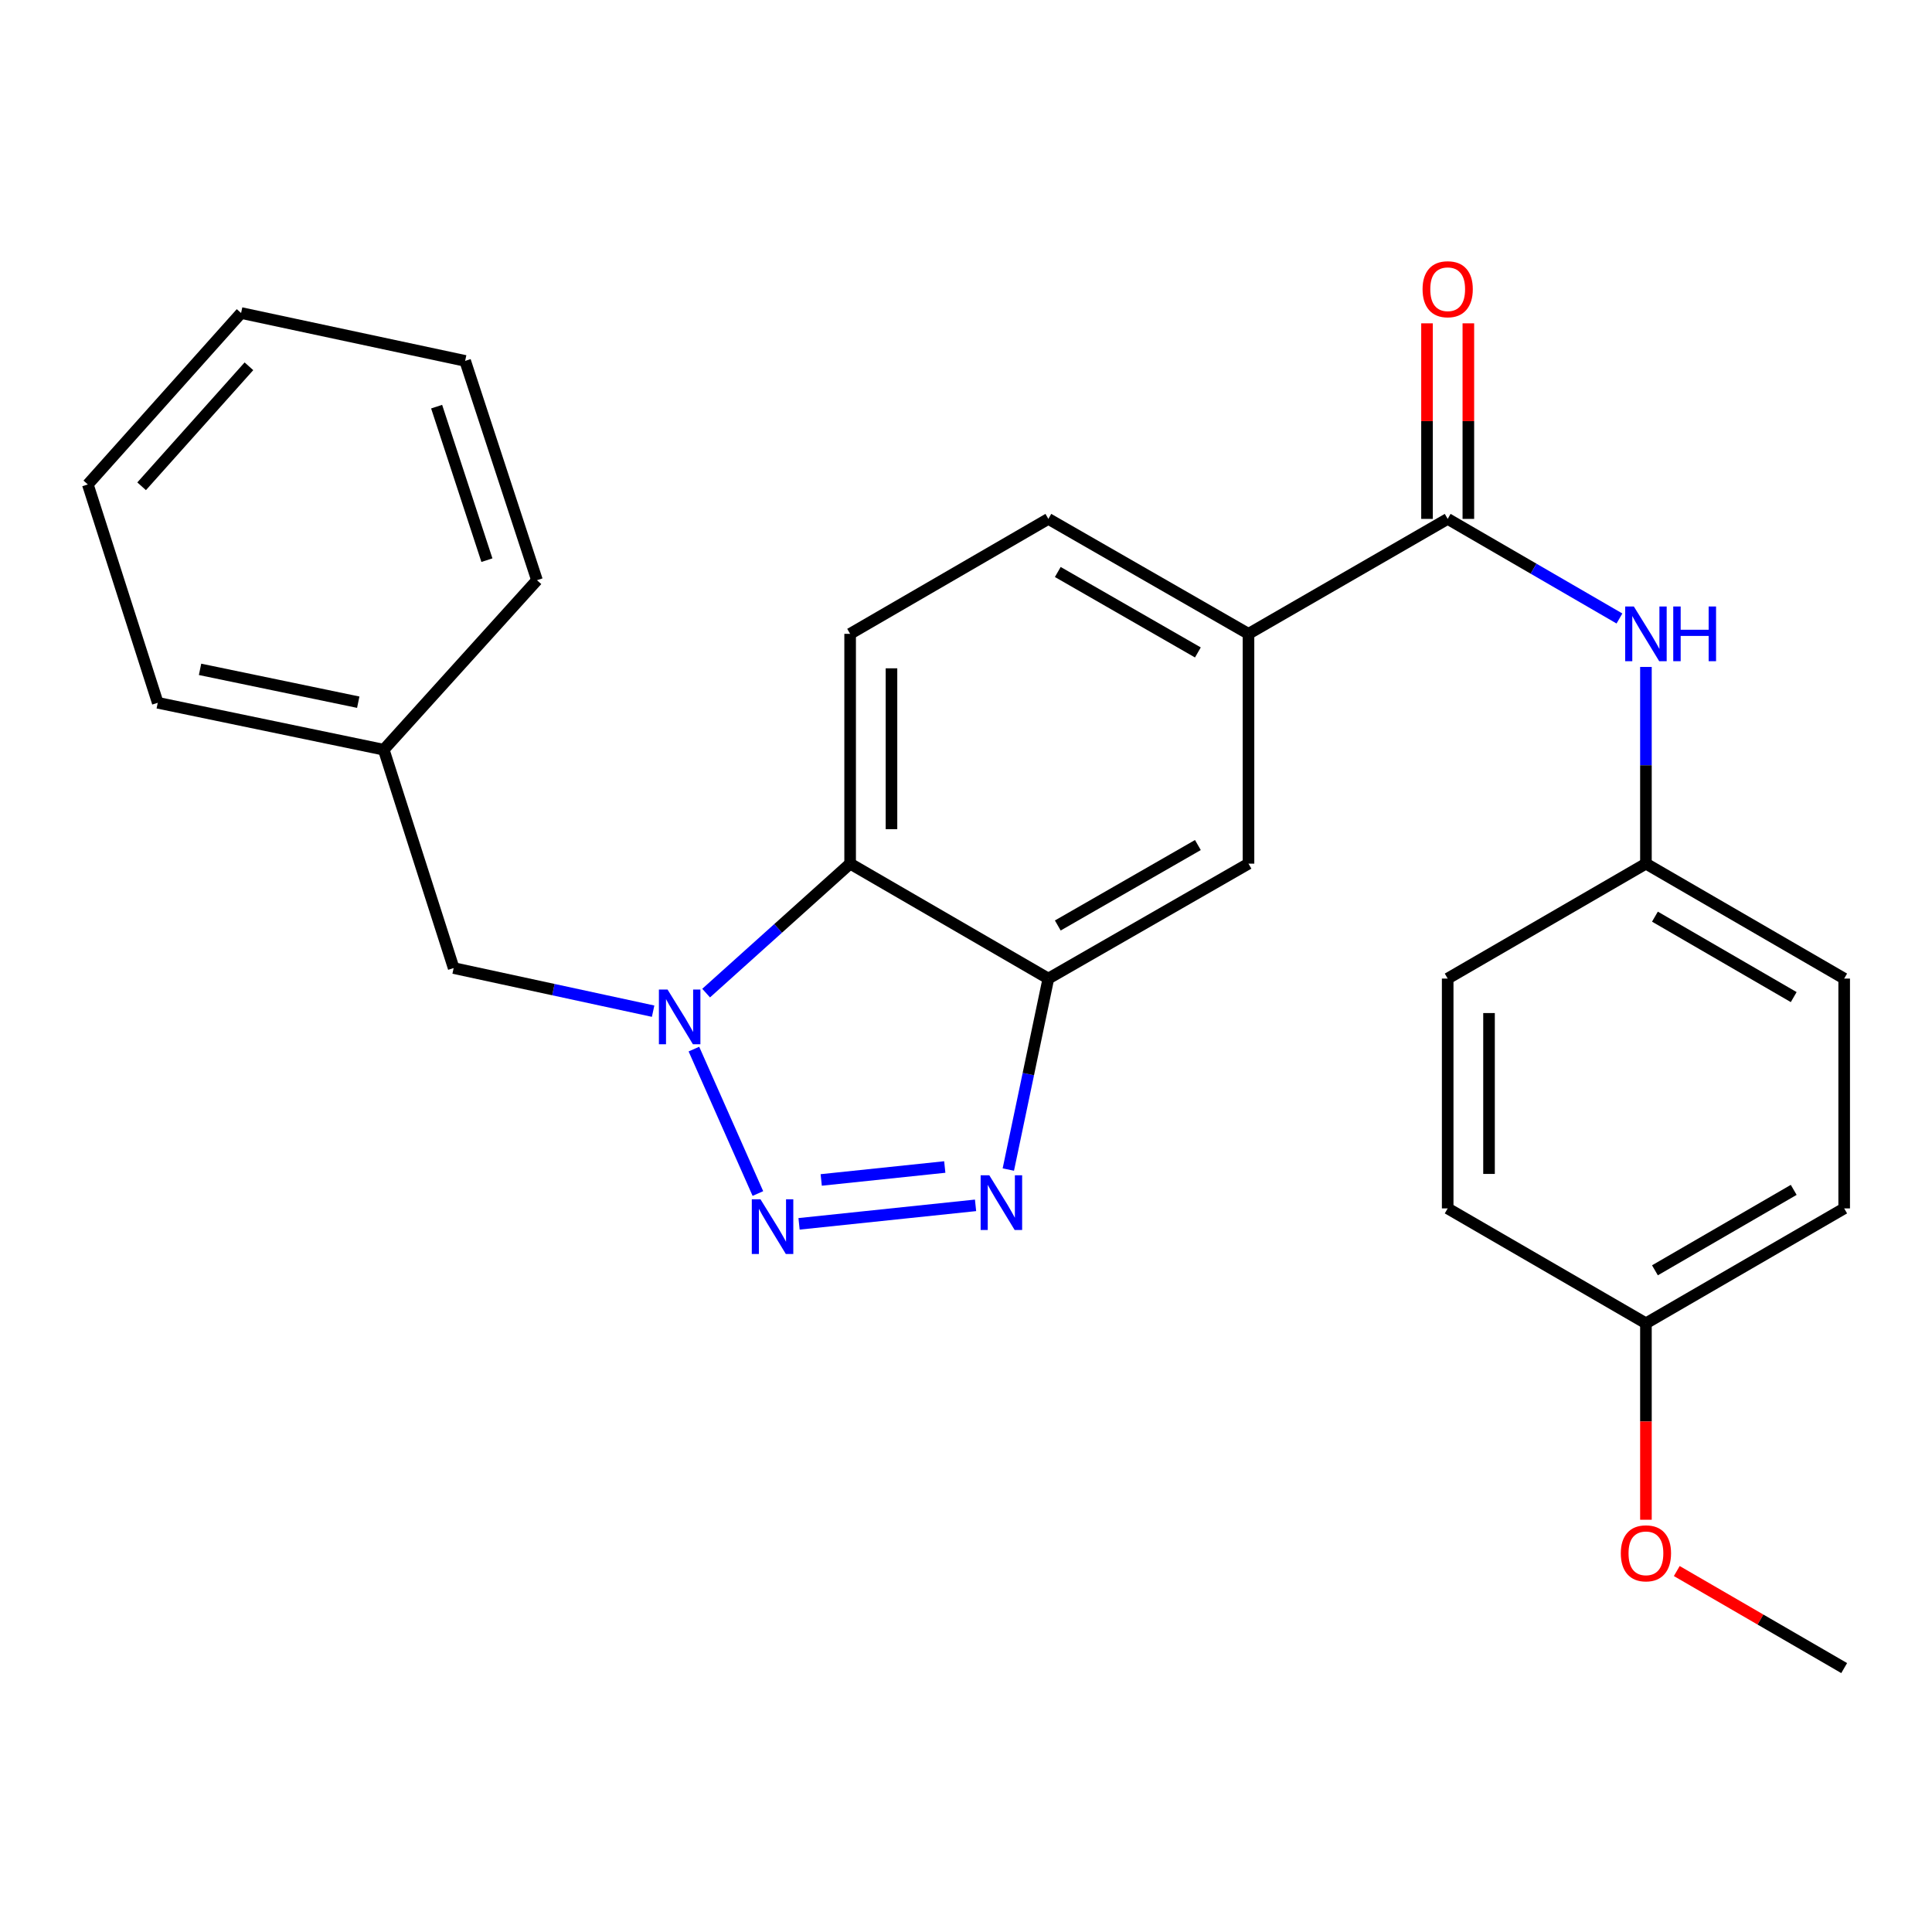 <?xml version='1.0' encoding='iso-8859-1'?>
<svg version='1.1' baseProfile='full'
              xmlns='http://www.w3.org/2000/svg'
                      xmlns:rdkit='http://www.rdkit.org/xml'
                      xmlns:xlink='http://www.w3.org/1999/xlink'
                  xml:space='preserve'
width='1000px' height='1000px' viewBox='0 0 1000 1000'>
<!-- END OF HEADER -->
<rect style='opacity:1.0;fill:#FFFFFF;stroke:none' width='1000' height='1000' x='0' y='0'> </rect>
<path class='bond-0' d='M 392.283,617.767 L 359.166,543.009' style='fill:none;fill-rule:evenodd;stroke:#0000FF;stroke-width:6px;stroke-linecap:butt;stroke-linejoin:miter;stroke-opacity:1' />
<path class='bond-1' d='M 413.588,633.458 L 504.946,623.885' style='fill:none;fill-rule:evenodd;stroke:#0000FF;stroke-width:6px;stroke-linecap:butt;stroke-linejoin:miter;stroke-opacity:1' />
<path class='bond-1' d='M 425.062,610.741 L 489.013,604.04' style='fill:none;fill-rule:evenodd;stroke:#0000FF;stroke-width:6px;stroke-linecap:butt;stroke-linejoin:miter;stroke-opacity:1' />
<path class='bond-3' d='M 365.492,514.028 L 402.76,480.526' style='fill:none;fill-rule:evenodd;stroke:#0000FF;stroke-width:6px;stroke-linecap:butt;stroke-linejoin:miter;stroke-opacity:1' />
<path class='bond-3' d='M 402.76,480.526 L 440.027,447.024' style='fill:none;fill-rule:evenodd;stroke:#000000;stroke-width:6px;stroke-linecap:butt;stroke-linejoin:miter;stroke-opacity:1' />
<path class='bond-9' d='M 338.054,523.381 L 286.433,512.223' style='fill:none;fill-rule:evenodd;stroke:#0000FF;stroke-width:6px;stroke-linecap:butt;stroke-linejoin:miter;stroke-opacity:1' />
<path class='bond-9' d='M 286.433,512.223 L 234.812,501.065' style='fill:none;fill-rule:evenodd;stroke:#000000;stroke-width:6px;stroke-linecap:butt;stroke-linejoin:miter;stroke-opacity:1' />
<path class='bond-2' d='M 521.908,605.362 L 532.268,555.936' style='fill:none;fill-rule:evenodd;stroke:#0000FF;stroke-width:6px;stroke-linecap:butt;stroke-linejoin:miter;stroke-opacity:1' />
<path class='bond-2' d='M 532.268,555.936 L 542.629,506.509' style='fill:none;fill-rule:evenodd;stroke:#000000;stroke-width:6px;stroke-linecap:butt;stroke-linejoin:miter;stroke-opacity:1' />
<path class='bond-7' d='M 542.629,506.509 L 646.217,447.024' style='fill:none;fill-rule:evenodd;stroke:#000000;stroke-width:6px;stroke-linecap:butt;stroke-linejoin:miter;stroke-opacity:1' />
<path class='bond-7' d='M 547.511,479.03 L 620.023,437.391' style='fill:none;fill-rule:evenodd;stroke:#000000;stroke-width:6px;stroke-linecap:butt;stroke-linejoin:miter;stroke-opacity:1' />
<path class='bond-26' d='M 542.629,506.509 L 440.027,447.024' style='fill:none;fill-rule:evenodd;stroke:#000000;stroke-width:6px;stroke-linecap:butt;stroke-linejoin:miter;stroke-opacity:1' />
<path class='bond-8' d='M 440.027,447.024 L 440.027,328.076' style='fill:none;fill-rule:evenodd;stroke:#000000;stroke-width:6px;stroke-linecap:butt;stroke-linejoin:miter;stroke-opacity:1' />
<path class='bond-8' d='M 461.425,429.182 L 461.425,345.919' style='fill:none;fill-rule:evenodd;stroke:#000000;stroke-width:6px;stroke-linecap:butt;stroke-linejoin:miter;stroke-opacity:1' />
<path class='bond-4' d='M 749.318,268.579 L 646.217,328.076' style='fill:none;fill-rule:evenodd;stroke:#000000;stroke-width:6px;stroke-linecap:butt;stroke-linejoin:miter;stroke-opacity:1' />
<path class='bond-6' d='M 749.318,268.579 L 793.772,294.355' style='fill:none;fill-rule:evenodd;stroke:#000000;stroke-width:6px;stroke-linecap:butt;stroke-linejoin:miter;stroke-opacity:1' />
<path class='bond-6' d='M 793.772,294.355 L 838.226,320.13' style='fill:none;fill-rule:evenodd;stroke:#0000FF;stroke-width:6px;stroke-linecap:butt;stroke-linejoin:miter;stroke-opacity:1' />
<path class='bond-10' d='M 760.017,268.579 L 760.017,217.967' style='fill:none;fill-rule:evenodd;stroke:#000000;stroke-width:6px;stroke-linecap:butt;stroke-linejoin:miter;stroke-opacity:1' />
<path class='bond-10' d='M 760.017,217.967 L 760.017,167.354' style='fill:none;fill-rule:evenodd;stroke:#FF0000;stroke-width:6px;stroke-linecap:butt;stroke-linejoin:miter;stroke-opacity:1' />
<path class='bond-10' d='M 738.619,268.579 L 738.619,217.967' style='fill:none;fill-rule:evenodd;stroke:#000000;stroke-width:6px;stroke-linecap:butt;stroke-linejoin:miter;stroke-opacity:1' />
<path class='bond-10' d='M 738.619,217.967 L 738.619,167.354' style='fill:none;fill-rule:evenodd;stroke:#FF0000;stroke-width:6px;stroke-linecap:butt;stroke-linejoin:miter;stroke-opacity:1' />
<path class='bond-5' d='M 646.217,328.076 L 646.217,447.024' style='fill:none;fill-rule:evenodd;stroke:#000000;stroke-width:6px;stroke-linecap:butt;stroke-linejoin:miter;stroke-opacity:1' />
<path class='bond-27' d='M 646.217,328.076 L 542.629,268.579' style='fill:none;fill-rule:evenodd;stroke:#000000;stroke-width:6px;stroke-linecap:butt;stroke-linejoin:miter;stroke-opacity:1' />
<path class='bond-27' d='M 620.022,337.707 L 547.51,296.059' style='fill:none;fill-rule:evenodd;stroke:#000000;stroke-width:6px;stroke-linecap:butt;stroke-linejoin:miter;stroke-opacity:1' />
<path class='bond-12' d='M 851.932,345.21 L 851.932,396.117' style='fill:none;fill-rule:evenodd;stroke:#0000FF;stroke-width:6px;stroke-linecap:butt;stroke-linejoin:miter;stroke-opacity:1' />
<path class='bond-12' d='M 851.932,396.117 L 851.932,447.024' style='fill:none;fill-rule:evenodd;stroke:#000000;stroke-width:6px;stroke-linecap:butt;stroke-linejoin:miter;stroke-opacity:1' />
<path class='bond-11' d='M 440.027,328.076 L 542.629,268.579' style='fill:none;fill-rule:evenodd;stroke:#000000;stroke-width:6px;stroke-linecap:butt;stroke-linejoin:miter;stroke-opacity:1' />
<path class='bond-14' d='M 234.812,501.065 L 198.626,388.049' style='fill:none;fill-rule:evenodd;stroke:#000000;stroke-width:6px;stroke-linecap:butt;stroke-linejoin:miter;stroke-opacity:1' />
<path class='bond-15' d='M 851.932,447.024 L 749.318,506.509' style='fill:none;fill-rule:evenodd;stroke:#000000;stroke-width:6px;stroke-linecap:butt;stroke-linejoin:miter;stroke-opacity:1' />
<path class='bond-16' d='M 851.932,447.024 L 954.545,506.509' style='fill:none;fill-rule:evenodd;stroke:#000000;stroke-width:6px;stroke-linecap:butt;stroke-linejoin:miter;stroke-opacity:1' />
<path class='bond-16' d='M 856.592,474.458 L 928.422,516.098' style='fill:none;fill-rule:evenodd;stroke:#000000;stroke-width:6px;stroke-linecap:butt;stroke-linejoin:miter;stroke-opacity:1' />
<path class='bond-13' d='M 851.932,684.942 L 954.545,625.468' style='fill:none;fill-rule:evenodd;stroke:#000000;stroke-width:6px;stroke-linecap:butt;stroke-linejoin:miter;stroke-opacity:1' />
<path class='bond-13' d='M 856.594,657.508 L 928.424,615.876' style='fill:none;fill-rule:evenodd;stroke:#000000;stroke-width:6px;stroke-linecap:butt;stroke-linejoin:miter;stroke-opacity:1' />
<path class='bond-19' d='M 851.932,684.942 L 851.932,735.78' style='fill:none;fill-rule:evenodd;stroke:#000000;stroke-width:6px;stroke-linecap:butt;stroke-linejoin:miter;stroke-opacity:1' />
<path class='bond-19' d='M 851.932,735.78 L 851.932,786.618' style='fill:none;fill-rule:evenodd;stroke:#FF0000;stroke-width:6px;stroke-linecap:butt;stroke-linejoin:miter;stroke-opacity:1' />
<path class='bond-29' d='M 851.932,684.942 L 749.318,625.468' style='fill:none;fill-rule:evenodd;stroke:#000000;stroke-width:6px;stroke-linecap:butt;stroke-linejoin:miter;stroke-opacity:1' />
<path class='bond-20' d='M 198.626,388.049 L 81.652,363.763' style='fill:none;fill-rule:evenodd;stroke:#000000;stroke-width:6px;stroke-linecap:butt;stroke-linejoin:miter;stroke-opacity:1' />
<path class='bond-20' d='M 185.43,363.456 L 103.548,346.455' style='fill:none;fill-rule:evenodd;stroke:#000000;stroke-width:6px;stroke-linecap:butt;stroke-linejoin:miter;stroke-opacity:1' />
<path class='bond-21' d='M 198.626,388.049 L 277.94,300.307' style='fill:none;fill-rule:evenodd;stroke:#000000;stroke-width:6px;stroke-linecap:butt;stroke-linejoin:miter;stroke-opacity:1' />
<path class='bond-18' d='M 749.318,506.509 L 749.318,625.468' style='fill:none;fill-rule:evenodd;stroke:#000000;stroke-width:6px;stroke-linecap:butt;stroke-linejoin:miter;stroke-opacity:1' />
<path class='bond-18' d='M 770.716,524.353 L 770.716,607.624' style='fill:none;fill-rule:evenodd;stroke:#000000;stroke-width:6px;stroke-linecap:butt;stroke-linejoin:miter;stroke-opacity:1' />
<path class='bond-17' d='M 954.545,506.509 L 954.545,625.468' style='fill:none;fill-rule:evenodd;stroke:#000000;stroke-width:6px;stroke-linecap:butt;stroke-linejoin:miter;stroke-opacity:1' />
<path class='bond-22' d='M 867.897,813.168 L 911.221,838.283' style='fill:none;fill-rule:evenodd;stroke:#FF0000;stroke-width:6px;stroke-linecap:butt;stroke-linejoin:miter;stroke-opacity:1' />
<path class='bond-22' d='M 911.221,838.283 L 954.545,863.398' style='fill:none;fill-rule:evenodd;stroke:#000000;stroke-width:6px;stroke-linecap:butt;stroke-linejoin:miter;stroke-opacity:1' />
<path class='bond-23' d='M 81.652,363.763 L 45.455,250.748' style='fill:none;fill-rule:evenodd;stroke:#000000;stroke-width:6px;stroke-linecap:butt;stroke-linejoin:miter;stroke-opacity:1' />
<path class='bond-24' d='M 277.94,300.307 L 240.756,186.793' style='fill:none;fill-rule:evenodd;stroke:#000000;stroke-width:6px;stroke-linecap:butt;stroke-linejoin:miter;stroke-opacity:1' />
<path class='bond-24' d='M 252.028,289.941 L 225.999,210.481' style='fill:none;fill-rule:evenodd;stroke:#000000;stroke-width:6px;stroke-linecap:butt;stroke-linejoin:miter;stroke-opacity:1' />
<path class='bond-28' d='M 45.455,250.748 L 124.792,162.019' style='fill:none;fill-rule:evenodd;stroke:#000000;stroke-width:6px;stroke-linecap:butt;stroke-linejoin:miter;stroke-opacity:1' />
<path class='bond-28' d='M 73.306,251.701 L 128.843,189.591' style='fill:none;fill-rule:evenodd;stroke:#000000;stroke-width:6px;stroke-linecap:butt;stroke-linejoin:miter;stroke-opacity:1' />
<path class='bond-25' d='M 240.756,186.793 L 124.792,162.019' style='fill:none;fill-rule:evenodd;stroke:#000000;stroke-width:6px;stroke-linecap:butt;stroke-linejoin:miter;stroke-opacity:1' />
<path  class='atom-0' d='M 393.611 620.735
L 402.891 635.735
Q 403.811 637.215, 405.291 639.895
Q 406.771 642.575, 406.851 642.735
L 406.851 620.735
L 410.611 620.735
L 410.611 649.055
L 406.731 649.055
L 396.771 632.655
Q 395.611 630.735, 394.371 628.535
Q 393.171 626.335, 392.811 625.655
L 392.811 649.055
L 389.131 649.055
L 389.131 620.735
L 393.611 620.735
' fill='#0000FF'/>
<path  class='atom-1' d='M 345.526 512.189
L 354.806 527.189
Q 355.726 528.669, 357.206 531.349
Q 358.686 534.029, 358.766 534.189
L 358.766 512.189
L 362.526 512.189
L 362.526 540.509
L 358.646 540.509
L 348.686 524.109
Q 347.526 522.189, 346.286 519.989
Q 345.086 517.789, 344.726 517.109
L 344.726 540.509
L 341.046 540.509
L 341.046 512.189
L 345.526 512.189
' fill='#0000FF'/>
<path  class='atom-2' d='M 512.059 608.324
L 521.339 623.324
Q 522.259 624.804, 523.739 627.484
Q 525.219 630.164, 525.299 630.324
L 525.299 608.324
L 529.059 608.324
L 529.059 636.644
L 525.179 636.644
L 515.219 620.244
Q 514.059 618.324, 512.819 616.124
Q 511.619 613.924, 511.259 613.244
L 511.259 636.644
L 507.579 636.644
L 507.579 608.324
L 512.059 608.324
' fill='#0000FF'/>
<path  class='atom-7' d='M 845.672 313.916
L 854.952 328.916
Q 855.872 330.396, 857.352 333.076
Q 858.832 335.756, 858.912 335.916
L 858.912 313.916
L 862.672 313.916
L 862.672 342.236
L 858.792 342.236
L 848.832 325.836
Q 847.672 323.916, 846.432 321.716
Q 845.232 319.516, 844.872 318.836
L 844.872 342.236
L 841.192 342.236
L 841.192 313.916
L 845.672 313.916
' fill='#0000FF'/>
<path  class='atom-7' d='M 866.072 313.916
L 869.912 313.916
L 869.912 325.956
L 884.392 325.956
L 884.392 313.916
L 888.232 313.916
L 888.232 342.236
L 884.392 342.236
L 884.392 329.156
L 869.912 329.156
L 869.912 342.236
L 866.072 342.236
L 866.072 313.916
' fill='#0000FF'/>
<path  class='atom-11' d='M 736.318 149.7
Q 736.318 142.9, 739.678 139.1
Q 743.038 135.3, 749.318 135.3
Q 755.598 135.3, 758.958 139.1
Q 762.318 142.9, 762.318 149.7
Q 762.318 156.58, 758.918 160.5
Q 755.518 164.38, 749.318 164.38
Q 743.078 164.38, 739.678 160.5
Q 736.318 156.62, 736.318 149.7
M 749.318 161.18
Q 753.638 161.18, 755.958 158.3
Q 758.318 155.38, 758.318 149.7
Q 758.318 144.14, 755.958 141.34
Q 753.638 138.5, 749.318 138.5
Q 744.998 138.5, 742.638 141.3
Q 740.318 144.1, 740.318 149.7
Q 740.318 155.42, 742.638 158.3
Q 744.998 161.18, 749.318 161.18
' fill='#FF0000'/>
<path  class='atom-20' d='M 838.932 803.993
Q 838.932 797.193, 842.292 793.393
Q 845.652 789.593, 851.932 789.593
Q 858.212 789.593, 861.572 793.393
Q 864.932 797.193, 864.932 803.993
Q 864.932 810.873, 861.532 814.793
Q 858.132 818.673, 851.932 818.673
Q 845.692 818.673, 842.292 814.793
Q 838.932 810.913, 838.932 803.993
M 851.932 815.473
Q 856.252 815.473, 858.572 812.593
Q 860.932 809.673, 860.932 803.993
Q 860.932 798.433, 858.572 795.633
Q 856.252 792.793, 851.932 792.793
Q 847.612 792.793, 845.252 795.593
Q 842.932 798.393, 842.932 803.993
Q 842.932 809.713, 845.252 812.593
Q 847.612 815.473, 851.932 815.473
' fill='#FF0000'/>
</svg>
